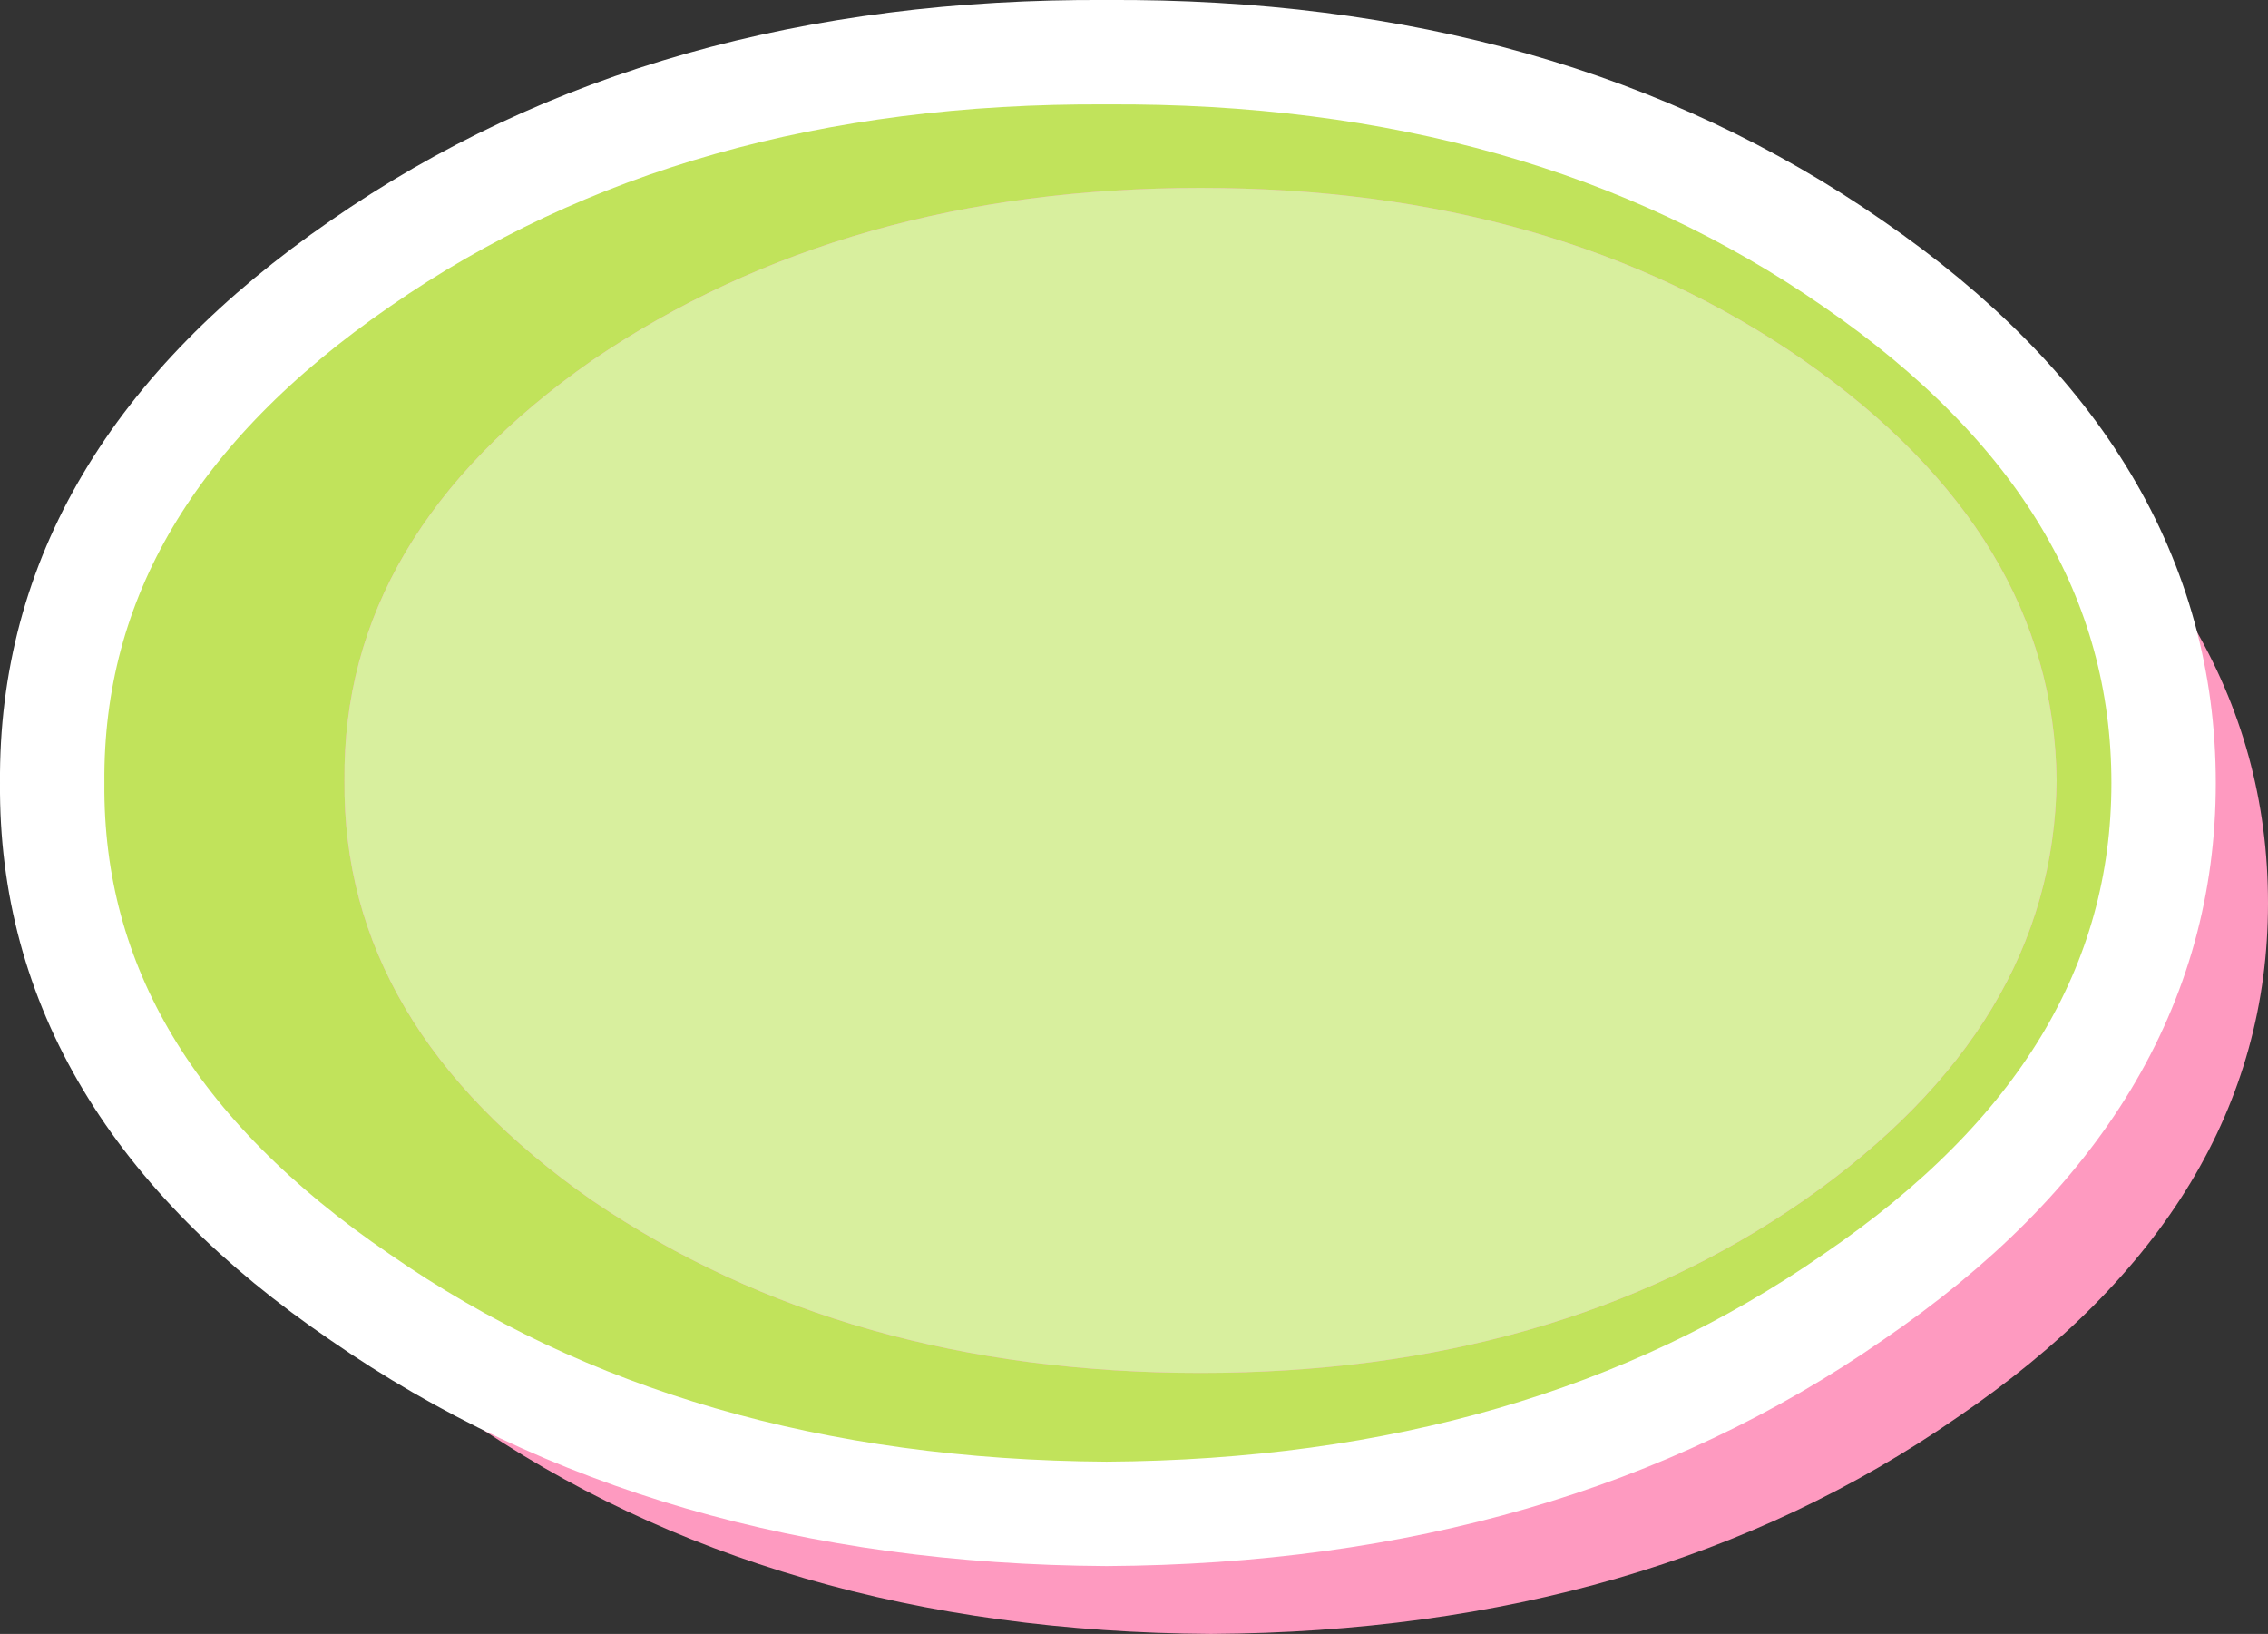 <?xml version="1.0" encoding="UTF-8" standalone="no"?>
<svg xmlns:xlink="http://www.w3.org/1999/xlink" height="31.3px" width="43.45px" xmlns="http://www.w3.org/2000/svg">
  <rect width="100%" height="100%" fill="#333333" stroke="none"/>
  <g transform="matrix(1.0, 0.0, 0.0, 1.0, 22.25, 16.15)">
    <path d="M0.95 -12.85 Q9.35 -12.9 15.25 -8.8 21.2 -4.7 21.2 1.15 21.2 6.95 15.25 11.0 9.35 15.1 0.95 15.15 -7.45 15.1 -13.35 11.0 -19.3 6.95 -19.25 1.15 -19.3 -4.7 -13.35 -8.8 -7.45 -12.9 0.95 -12.85" fill="#fe9ac0" fill-rule="evenodd" stroke="none"/>
    <path d="M0.75 -12.55 Q-6.05 -12.55 -10.9 -9.25 -15.7 -5.9 -15.65 -1.2 -15.7 3.5 -10.9 6.85 -6.05 10.15 0.75 10.15 7.55 10.15 12.3 6.85 17.1 3.5 17.15 -1.2 17.1 -5.9 12.3 -9.25 7.55 -12.55 0.75 -12.55 M-1.05 -15.15 Q7.35 -15.2 13.25 -11.1 19.2 -7.0 19.2 -1.15 19.2 4.65 13.25 8.7 7.35 12.8 -1.05 12.85 -9.45 12.8 -15.35 8.7 -21.3 4.65 -21.25 -1.15 -21.3 -7.0 -15.35 -11.1 -9.45 -15.2 -1.05 -15.15" fill="#c1e35b" fill-rule="evenodd" stroke="none"/>
    <path d="M0.75 -12.55 Q7.55 -12.55 12.3 -9.25 17.1 -5.9 17.15 -1.2 17.1 3.5 12.3 6.85 7.55 10.15 0.75 10.15 -6.05 10.15 -10.9 6.85 -15.7 3.5 -15.65 -1.2 -15.7 -5.9 -10.9 -9.25 -6.05 -12.55 0.75 -12.55" fill="#d8ef9e" fill-rule="evenodd" stroke="none"/>
    <path d="M-1.05 -15.15 Q7.35 -15.2 13.25 -11.1 19.2 -7.0 19.2 -1.15 19.2 4.65 13.25 8.7 7.35 12.8 -1.05 12.85 -9.45 12.8 -15.35 8.7 -21.3 4.65 -21.25 -1.15 -21.3 -7.0 -15.35 -11.1 -9.45 -15.2 -1.05 -15.15 Z" fill="none" stroke="#ffffff" stroke-linecap="round" stroke-linejoin="round" stroke-width="2.0"/>
  </g>
</svg>
